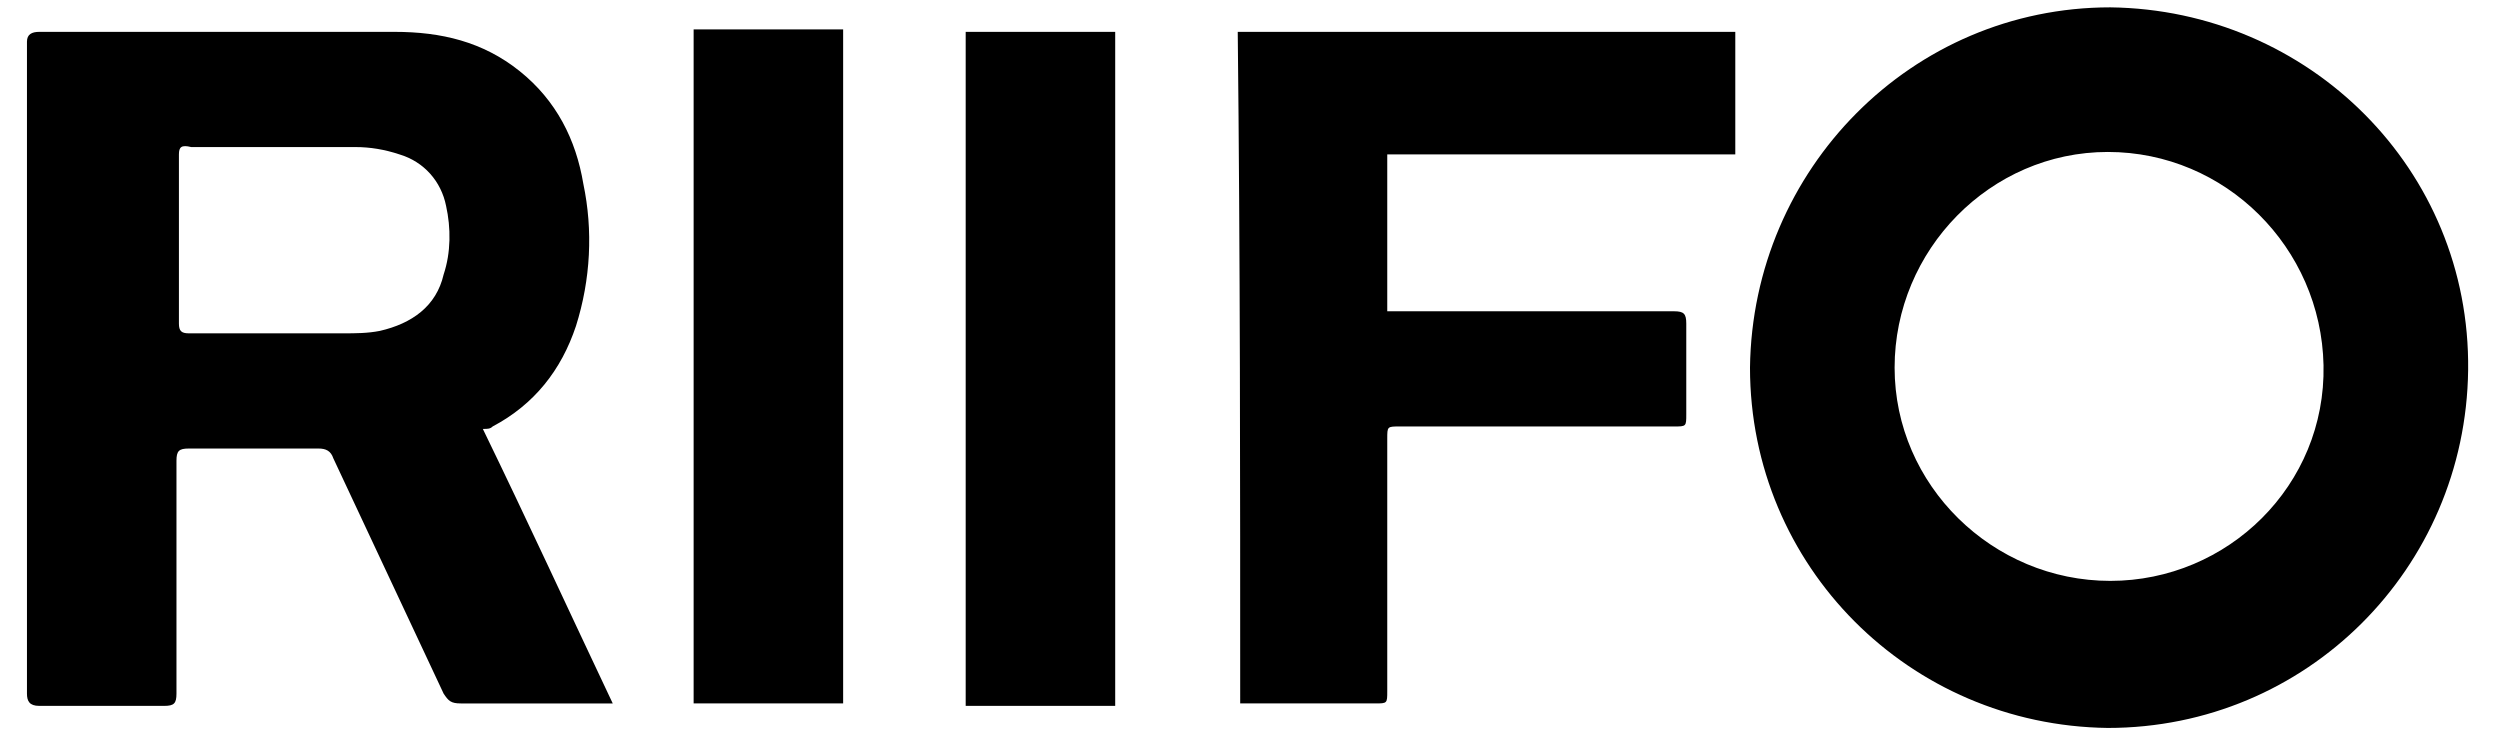 <?xml version="1.0" encoding="utf-8"?>
<!-- Generator: Adobe Illustrator 22.1.0, SVG Export Plug-In . SVG Version: 6.00 Build 0)  -->
<svg version="1.1" id="图层_1" xmlns="http://www.w3.org/2000/svg" xmlns:xlink="http://www.w3.org/1999/xlink" x="0px" y="0px"
	 viewBox="0 0 102 30" style="enable-background:new 0 0 102 30;" xml:space="preserve">
<g>
	<path d="M86.1,0.3C78,0.3,71.5,6.9,71.4,15c0,8.1,6.5,14.6,14.6,14.7c8.1,0,14.6-6.5,14.7-14.6C100.8,6.9,94.2,0.4,86.1,0.3z
		 M86.1,23.7c-4.8,0-8.8-3.9-8.8-8.7c0-4.8,3.9-8.8,8.7-8.8c4.8,0,8.7,3.9,8.8,8.7C94.9,19.8,90.9,23.7,86.1,23.7z"/>
	<path d="M20.1,17.4c1.7-0.9,2.8-2.3,3.4-4.1c0.6-1.9,0.7-3.9,0.3-5.8c-0.3-1.8-1.1-3.4-2.6-4.6c-1.5-1.2-3.2-1.6-5.1-1.6
		c-4.8,0-9.6,0-14.5,0c-0.3,0-0.5,0.1-0.5,0.4c0,8.9,0,17.7,0,26.6c0,0.3,0.1,0.5,0.5,0.5c1.7,0,3.4,0,5.1,0c0.4,0,0.5-0.1,0.5-0.5
		c0-3.2,0-6.3,0-9.5c0-0.4,0.1-0.5,0.5-0.5c1.8,0,3.6,0,5.3,0c0.3,0,0.5,0.1,0.6,0.4c1.5,3.2,3,6.4,4.5,9.6c0.2,0.3,0.3,0.4,0.7,0.4
		c1.9,0,3.8,0,5.7,0c0.2,0,0.3,0,0.5,0c-1.8-3.8-3.5-7.5-5.3-11.2C19.9,17.5,20,17.5,20.1,17.4z M18.1,11.2c-0.3,1.3-1.3,2-2.6,2.3
		c-0.5,0.1-1,0.1-1.5,0.1c-2.1,0-4.2,0-6.3,0c-0.3,0-0.4-0.1-0.4-0.4c0-2.3,0-4.6,0-6.9C7.3,6,7.4,5.9,7.8,6c1.2,0,2.3,0,3.5,0
		c0,0,0,0,0,0c1.1,0,2.1,0,3.2,0c0.6,0,1.2,0.1,1.8,0.3c1,0.3,1.7,1.1,1.9,2.1C18.4,9.3,18.4,10.3,18.1,11.2z"/>
	<path d="M50.6,28.7c0.2,0,0.3,0,0.5,0c1.7,0,3.4,0,5,0c0.5,0,0.5,0,0.5-0.5c0-3.4,0-6.8,0-10.3c0-0.5,0-0.5,0.5-0.5
		c3.7,0,7.4,0,11.2,0c0.5,0,0.5,0,0.5-0.5c0-1.2,0-2.5,0-3.7c0-0.4-0.1-0.5-0.5-0.5c-3.7,0-7.5,0-11.2,0c-0.2,0-0.3,0-0.5,0
		c0-2.1,0-4.2,0-6.4c4.8,0,9.5,0,14.2,0c0-1.7,0-3.4,0-5c-6.8,0-13.5,0-20.3,0C50.6,10.5,50.6,19.6,50.6,28.7z"/>
	<path d="M28.3,28.7c2.1,0,4.1,0,6.1,0c0-9.2,0-18.3,0-27.5c-2,0-4.1,0-6.1,0C28.3,10.4,28.3,19.6,28.3,28.7z"/>
	<path d="M39.4,28.8c2,0,4.1,0,6.1,0c0-9.2,0-18.3,0-27.5c-2.1,0-4.1,0-6.1,0C39.4,10.4,39.4,19.6,39.4,28.8z"/>
</g>
</svg>
